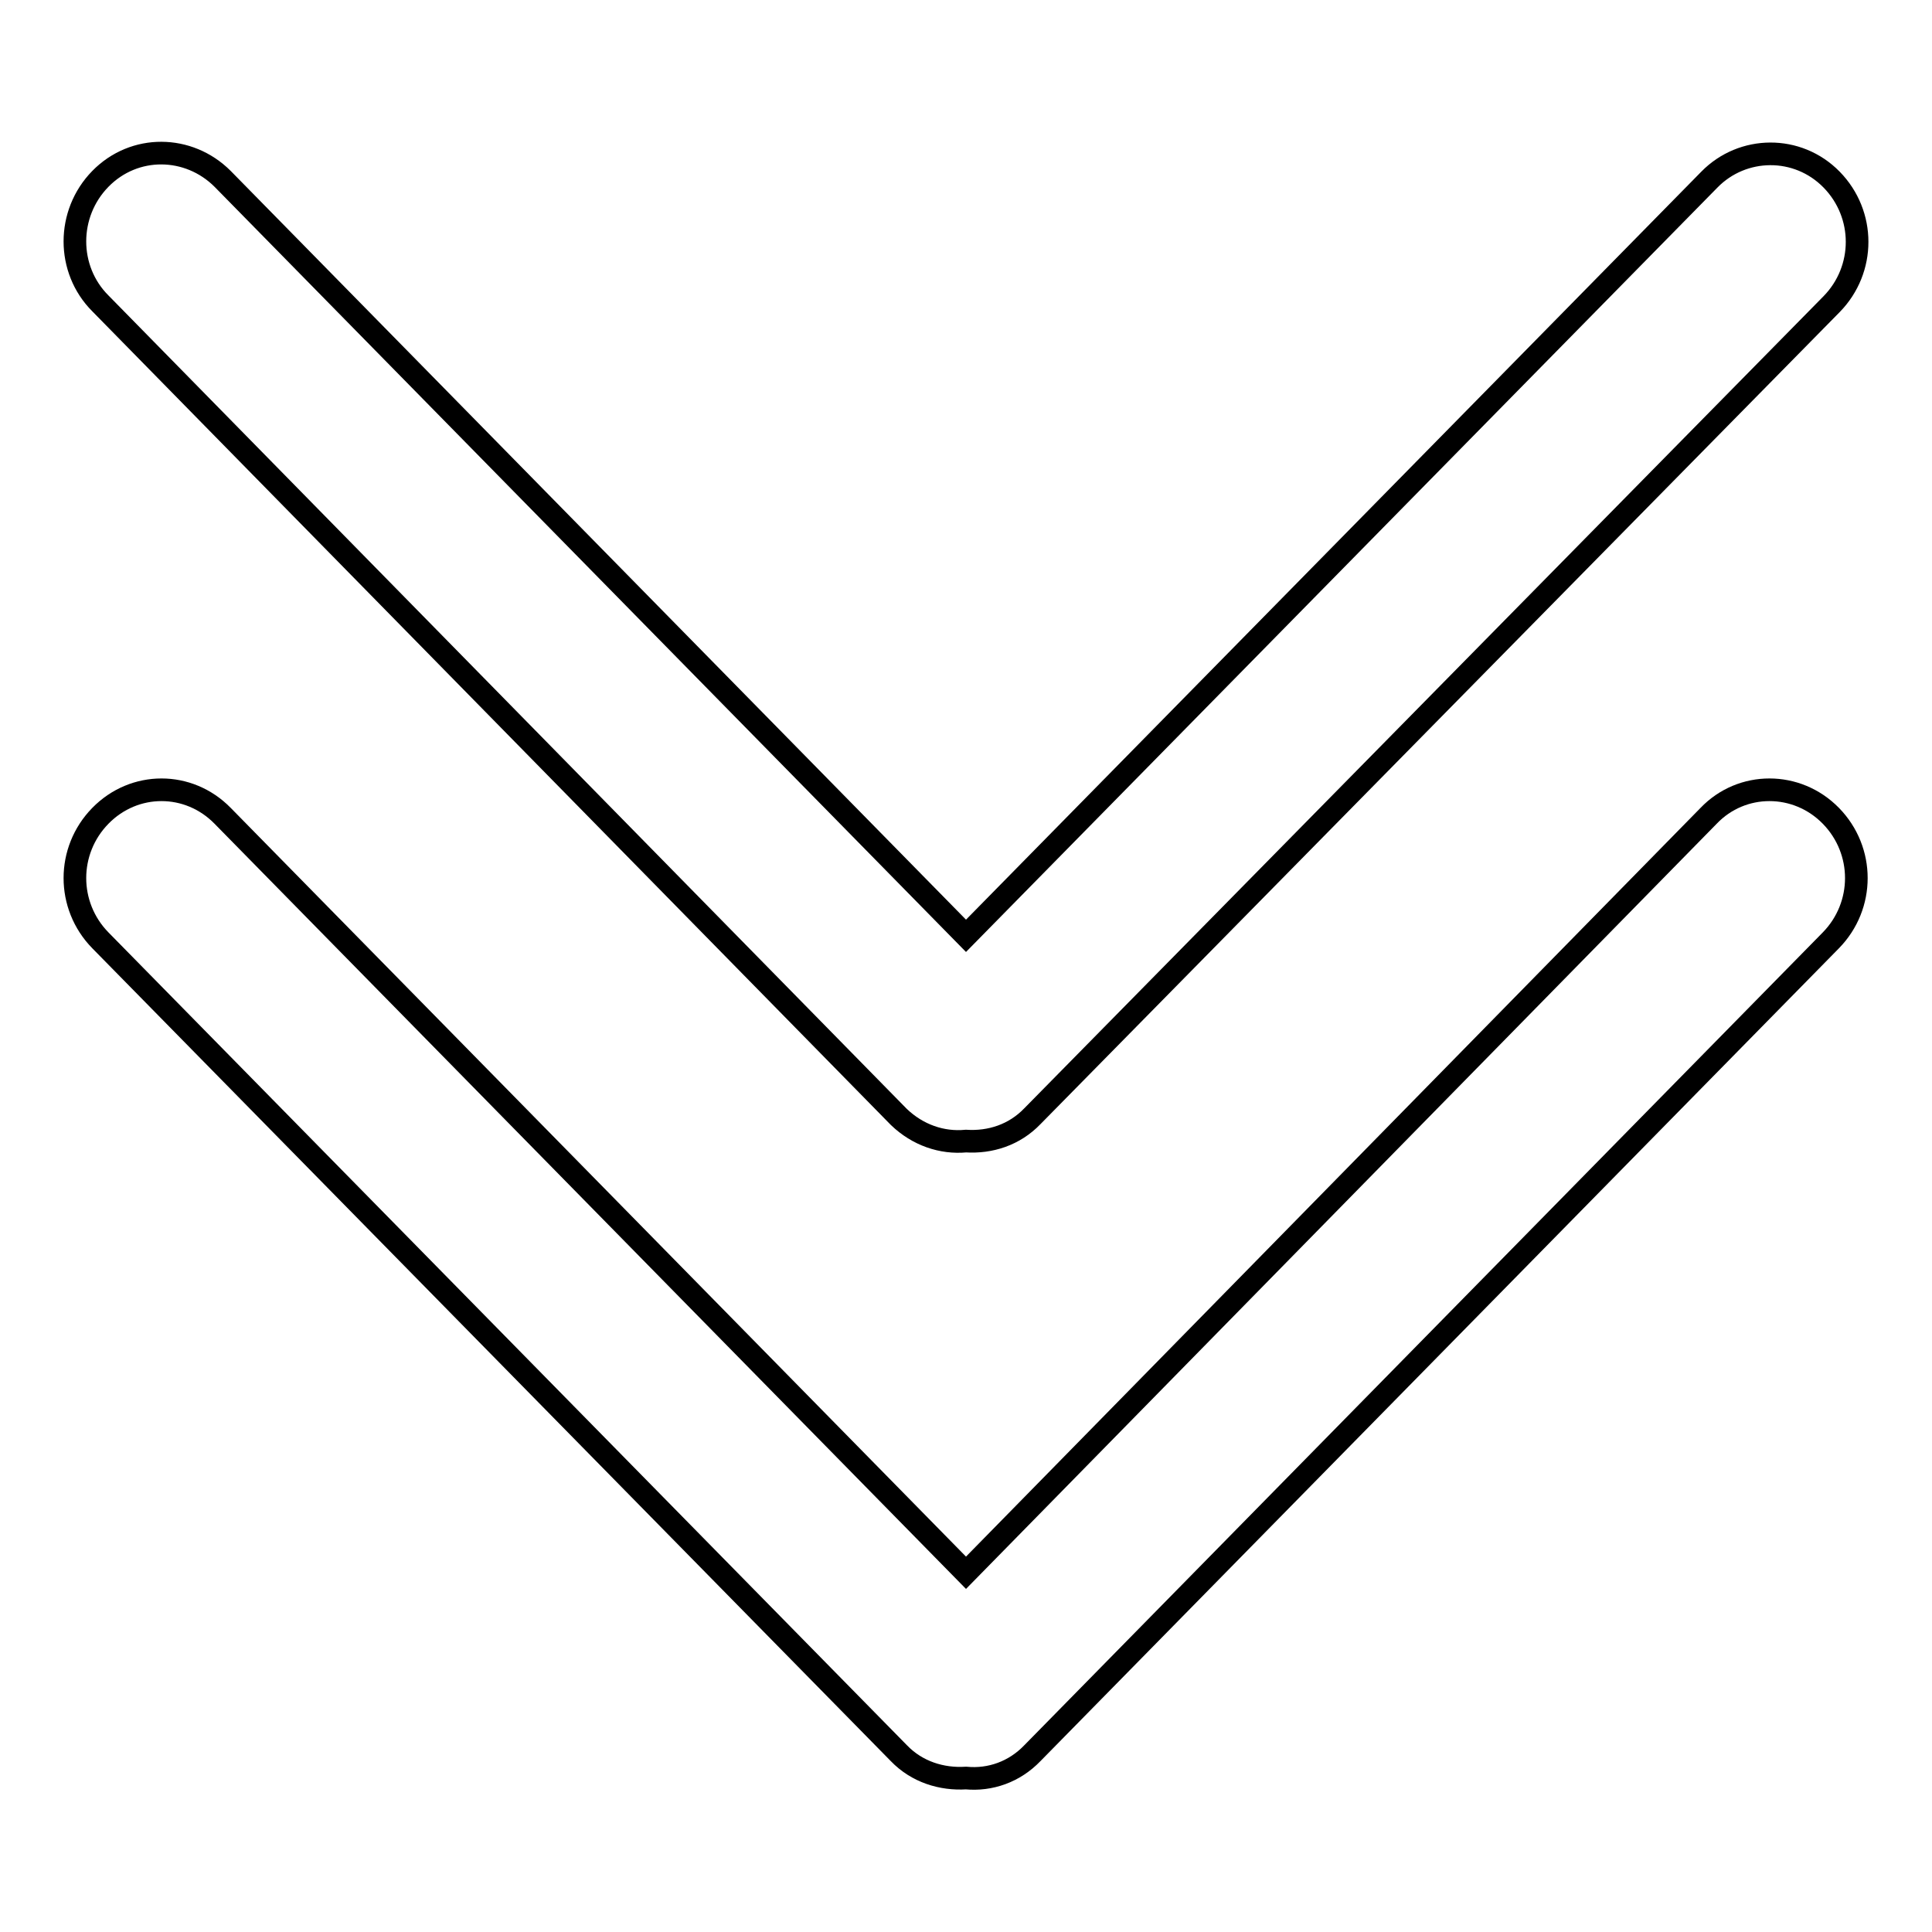 <?xml version="1.0" encoding="utf-8"?>
<!-- Svg Vector Icons : http://www.onlinewebfonts.com/icon -->
<!DOCTYPE svg PUBLIC "-//W3C//DTD SVG 1.1//EN" "http://www.w3.org/Graphics/SVG/1.1/DTD/svg11.dtd">
<svg version="1.1" xmlns="http://www.w3.org/2000/svg" xmlns:xlink="http://www.w3.org/1999/xlink" x="0px" y="0px" viewBox="0 0 256 256" enable-background="new 0 0 256 256" xml:space="preserve">
<g><g><path stroke-width="3" fill-opacity="0" stroke="#000000"  d="M136.8,232.3l105.8-107.7c4.5-4.6,4.5-11.9,0-16.5c-4.5-4.6-11.8-4.6-16.2,0L128,208.4L29.5,108.1c-4.5-4.6-11.7-4.6-16.2,0c-4.5,4.6-4.5,11.9,0,16.5l105.8,107.7c2.4,2.5,5.7,3.5,8.9,3.3C131.2,235.9,134.4,234.8,136.8,232.3L136.8,232.3L136.8,232.3z M128,151.2c3.2,0.2,6.4-0.8,8.8-3.3L242.7,40.3c4.5-4.6,4.5-11.9,0-16.5c-4.5-4.6-11.8-4.5-16.2,0L128,124L29.5,23.7c-4.5-4.5-11.7-4.6-16.2,0c-4.5,4.6-4.5,12,0,16.5L119.1,148C121.6,150.4,124.8,151.5,128,151.2L128,151.2L128,151.2z"/></g></g>
</svg>